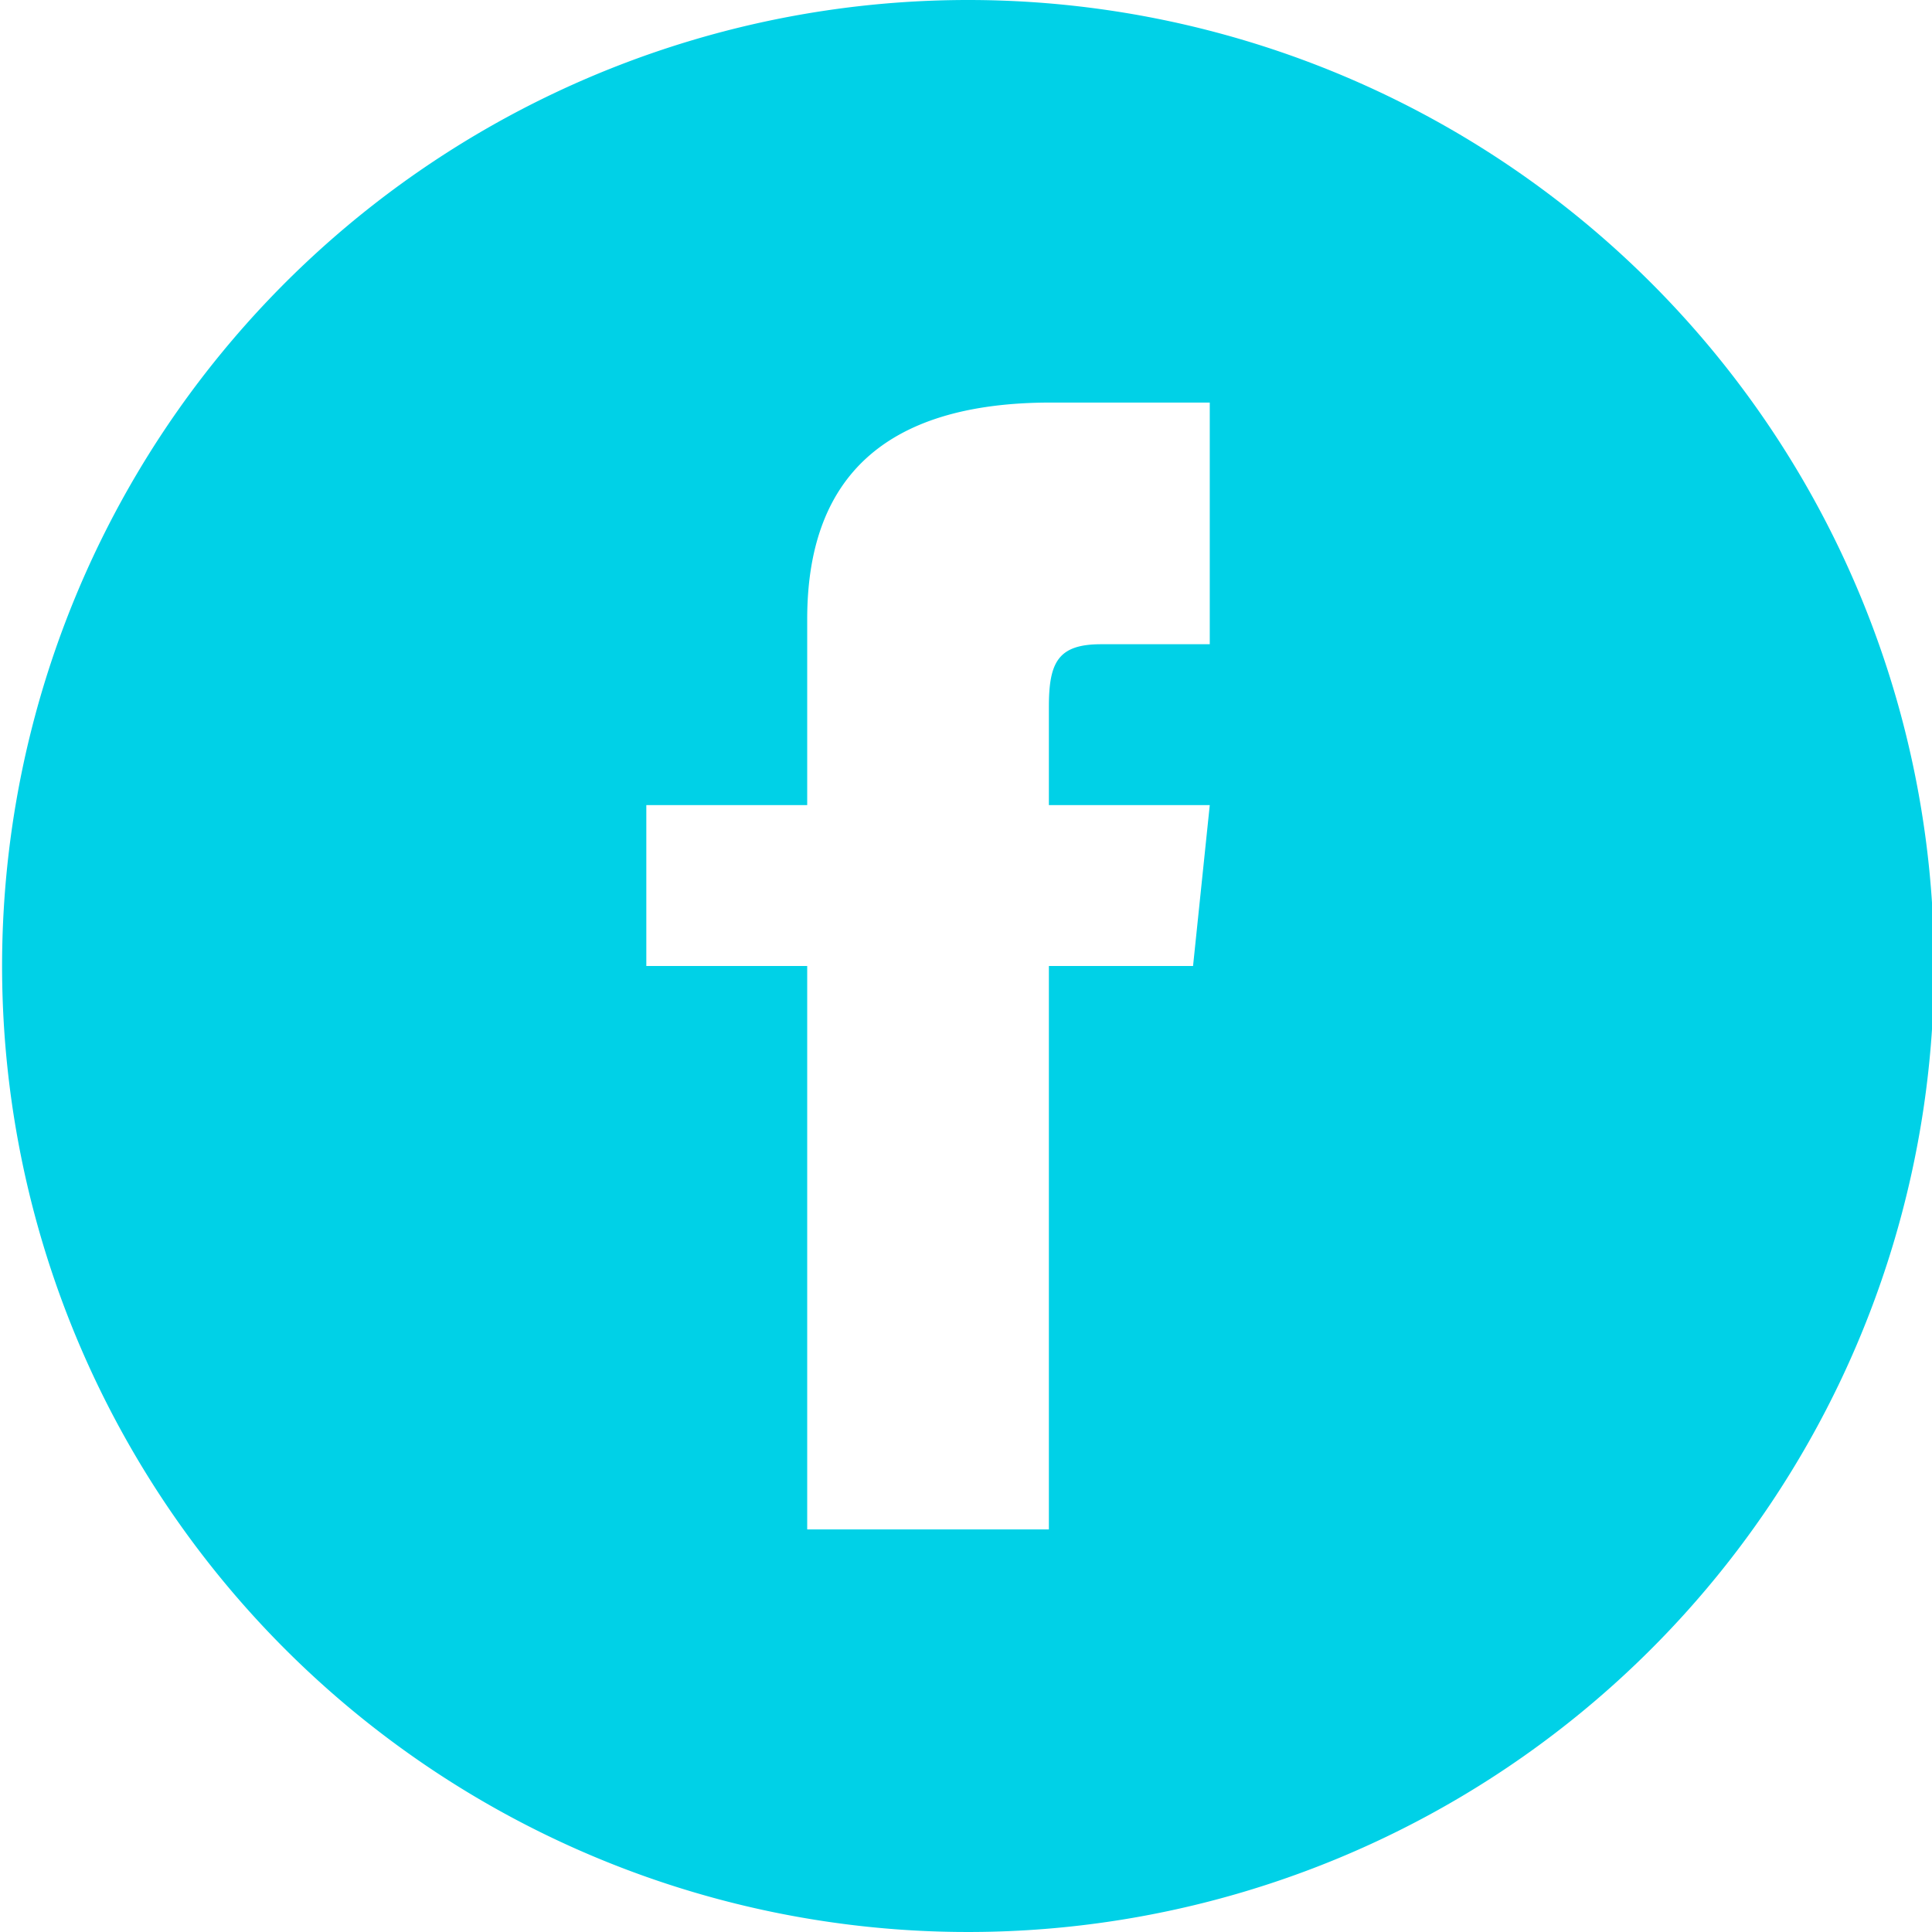 <svg id="Layer_1" data-name="Layer 1" xmlns="http://www.w3.org/2000/svg" viewBox="0 0 27.74 27.74"><defs><style>.cls-1{fill:#00d1e7;}</style></defs><title>social-facebook-blue</title><path class="cls-1" d="M641,386.88a13.87,13.87,0,1,0,13.87,13.87A13.87,13.87,0,0,0,641,386.88Zm3.47,9.25h-1.56c-0.62,0-.75.26-0.75,0.9v1.41h2.31l-0.24,2.31h-2.07v8.09h-3.47v-8.09h-2.31v-2.31h2.31v-2.67c0-2,1.08-3.11,3.5-3.11h2.28v3.47Z" transform="translate(-627.1 -386.88)"/></svg>